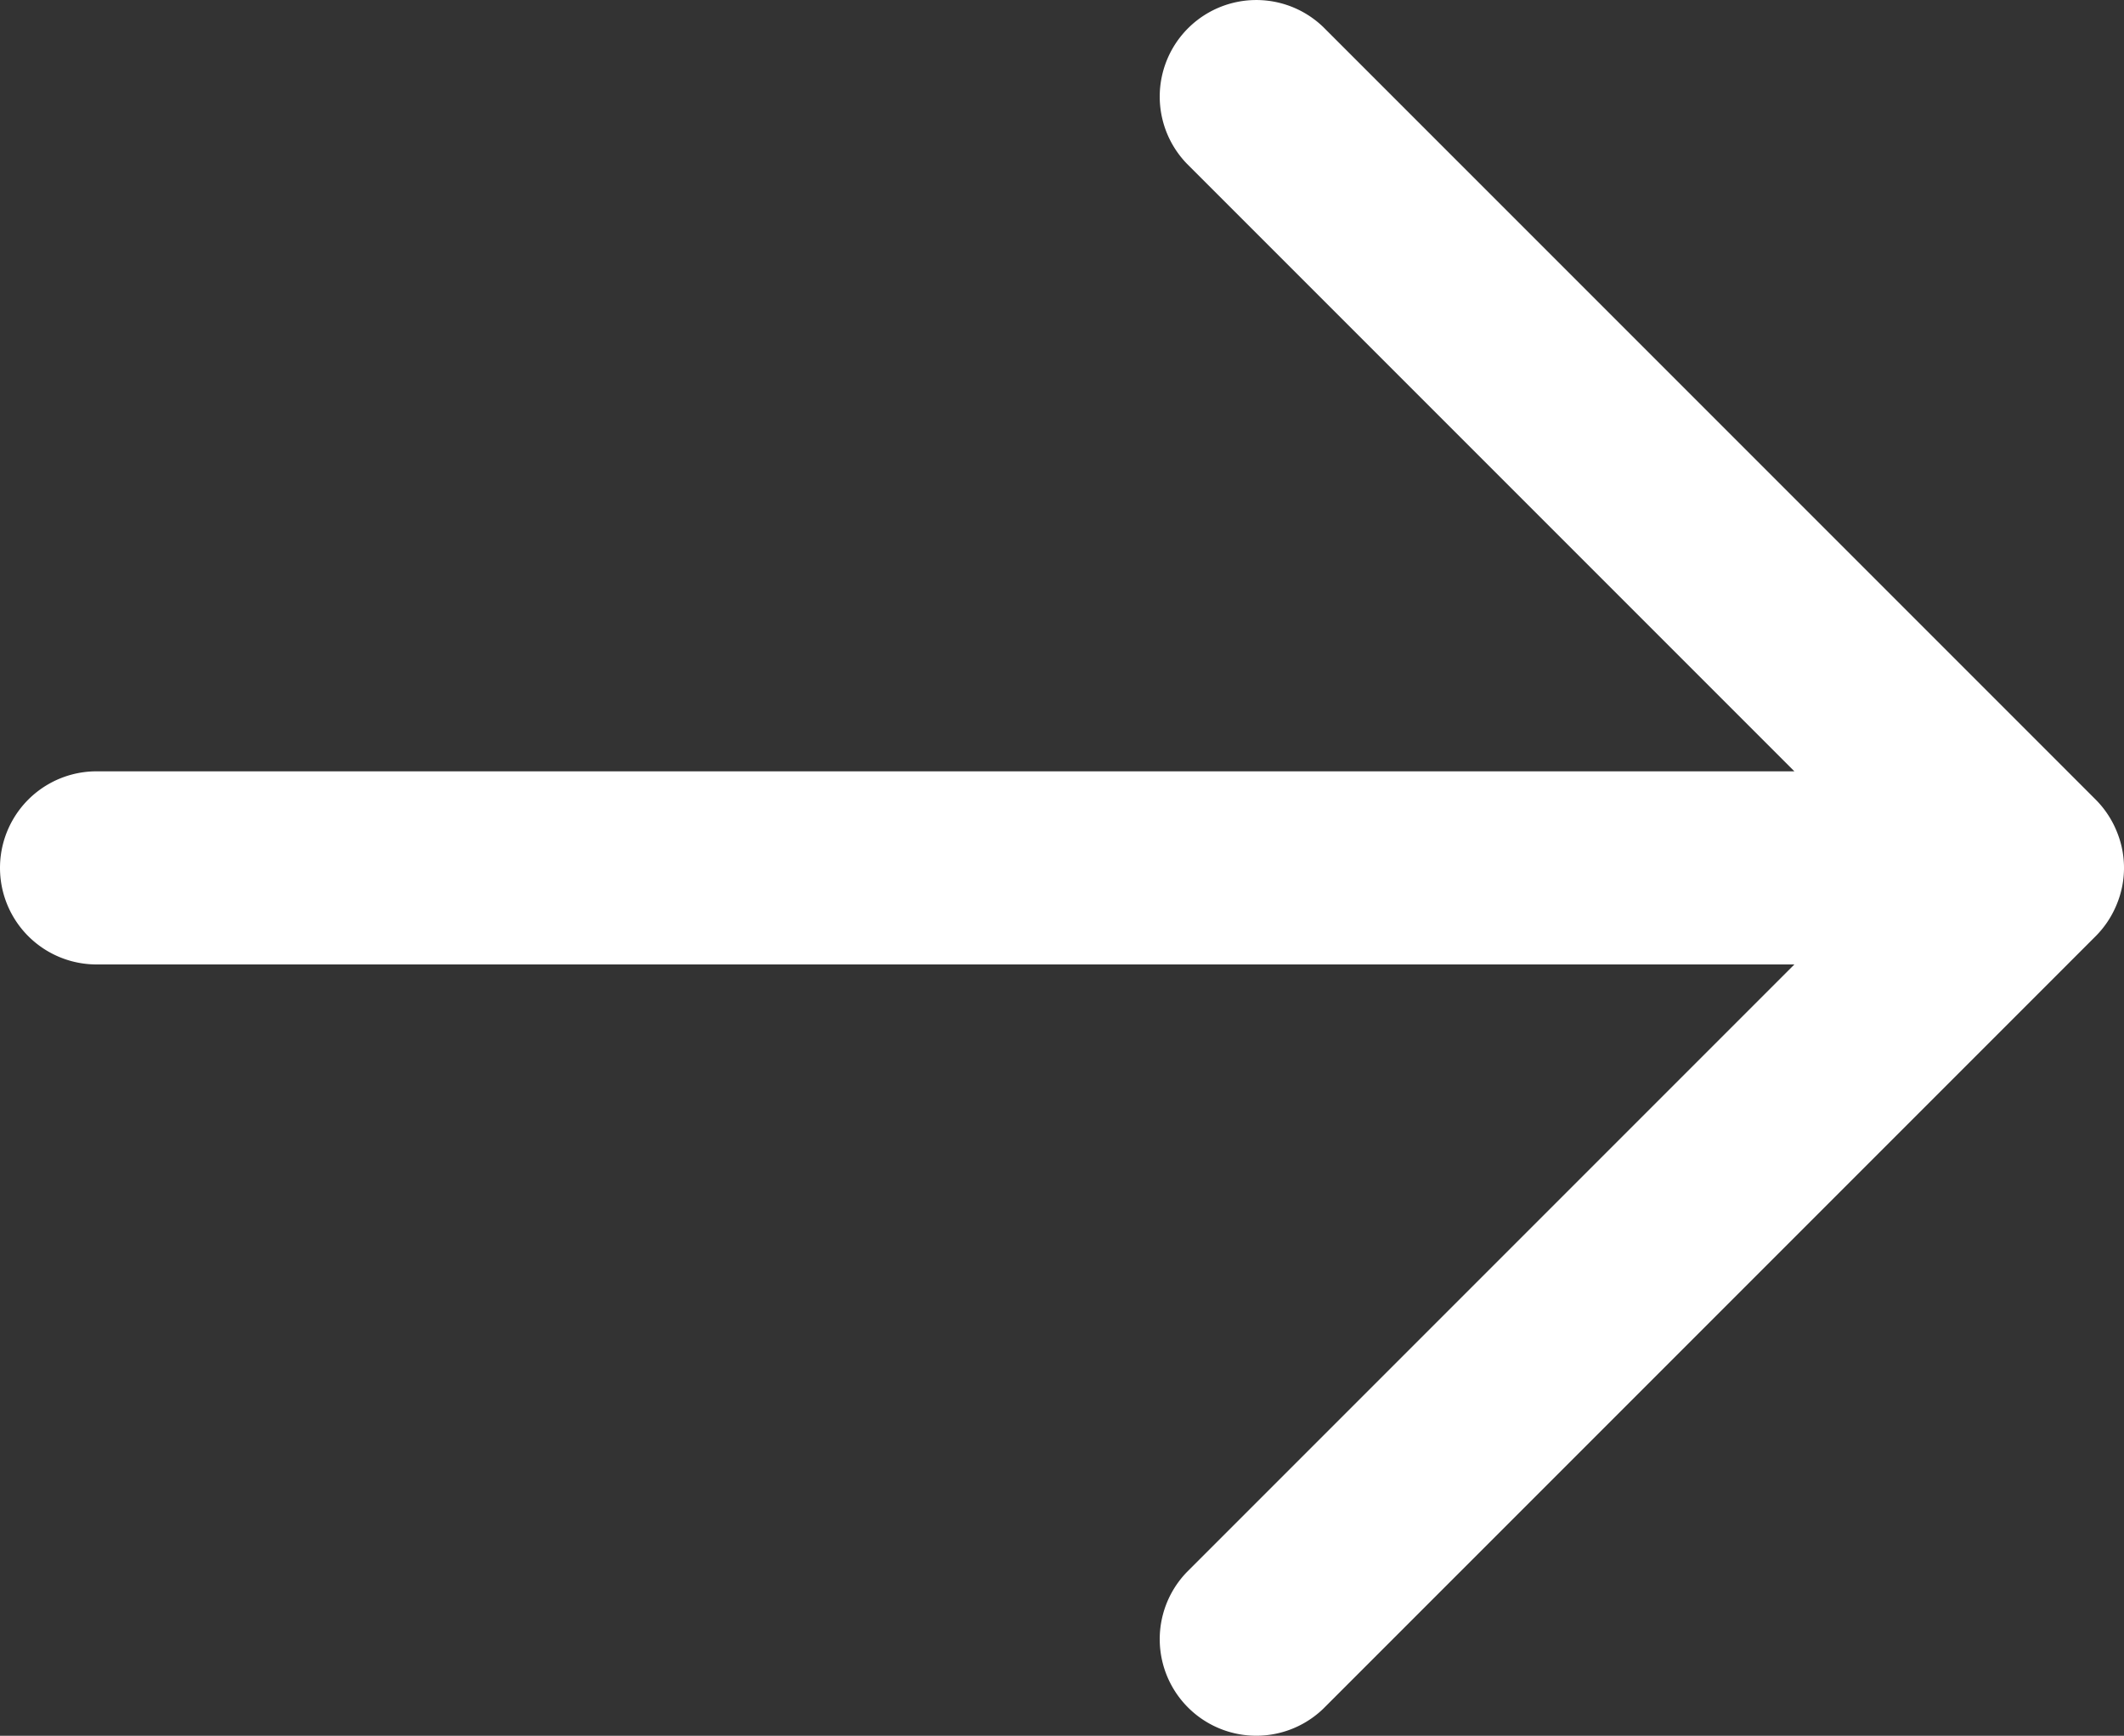 <svg xmlns="http://www.w3.org/2000/svg" width="22" height="17.976" viewBox="0 0 22 17.976"><rect x="0" y="0" width="22" height="17.976" fill="#333333" stroke="none"/><path d="M13.707 17.695a1 1 0 0 1-1.414-1.414l6.293-6.293H1a1 1 0 0 1 0-2h17.586l-6.293-6.293A1 1 0 0 1 13.707.281l8 8a1 1 0 0 1 .216.325.986.986 0 0 1 0 .764 1 1 0 0 1-.216.325z" fill="#fff"/></svg>
